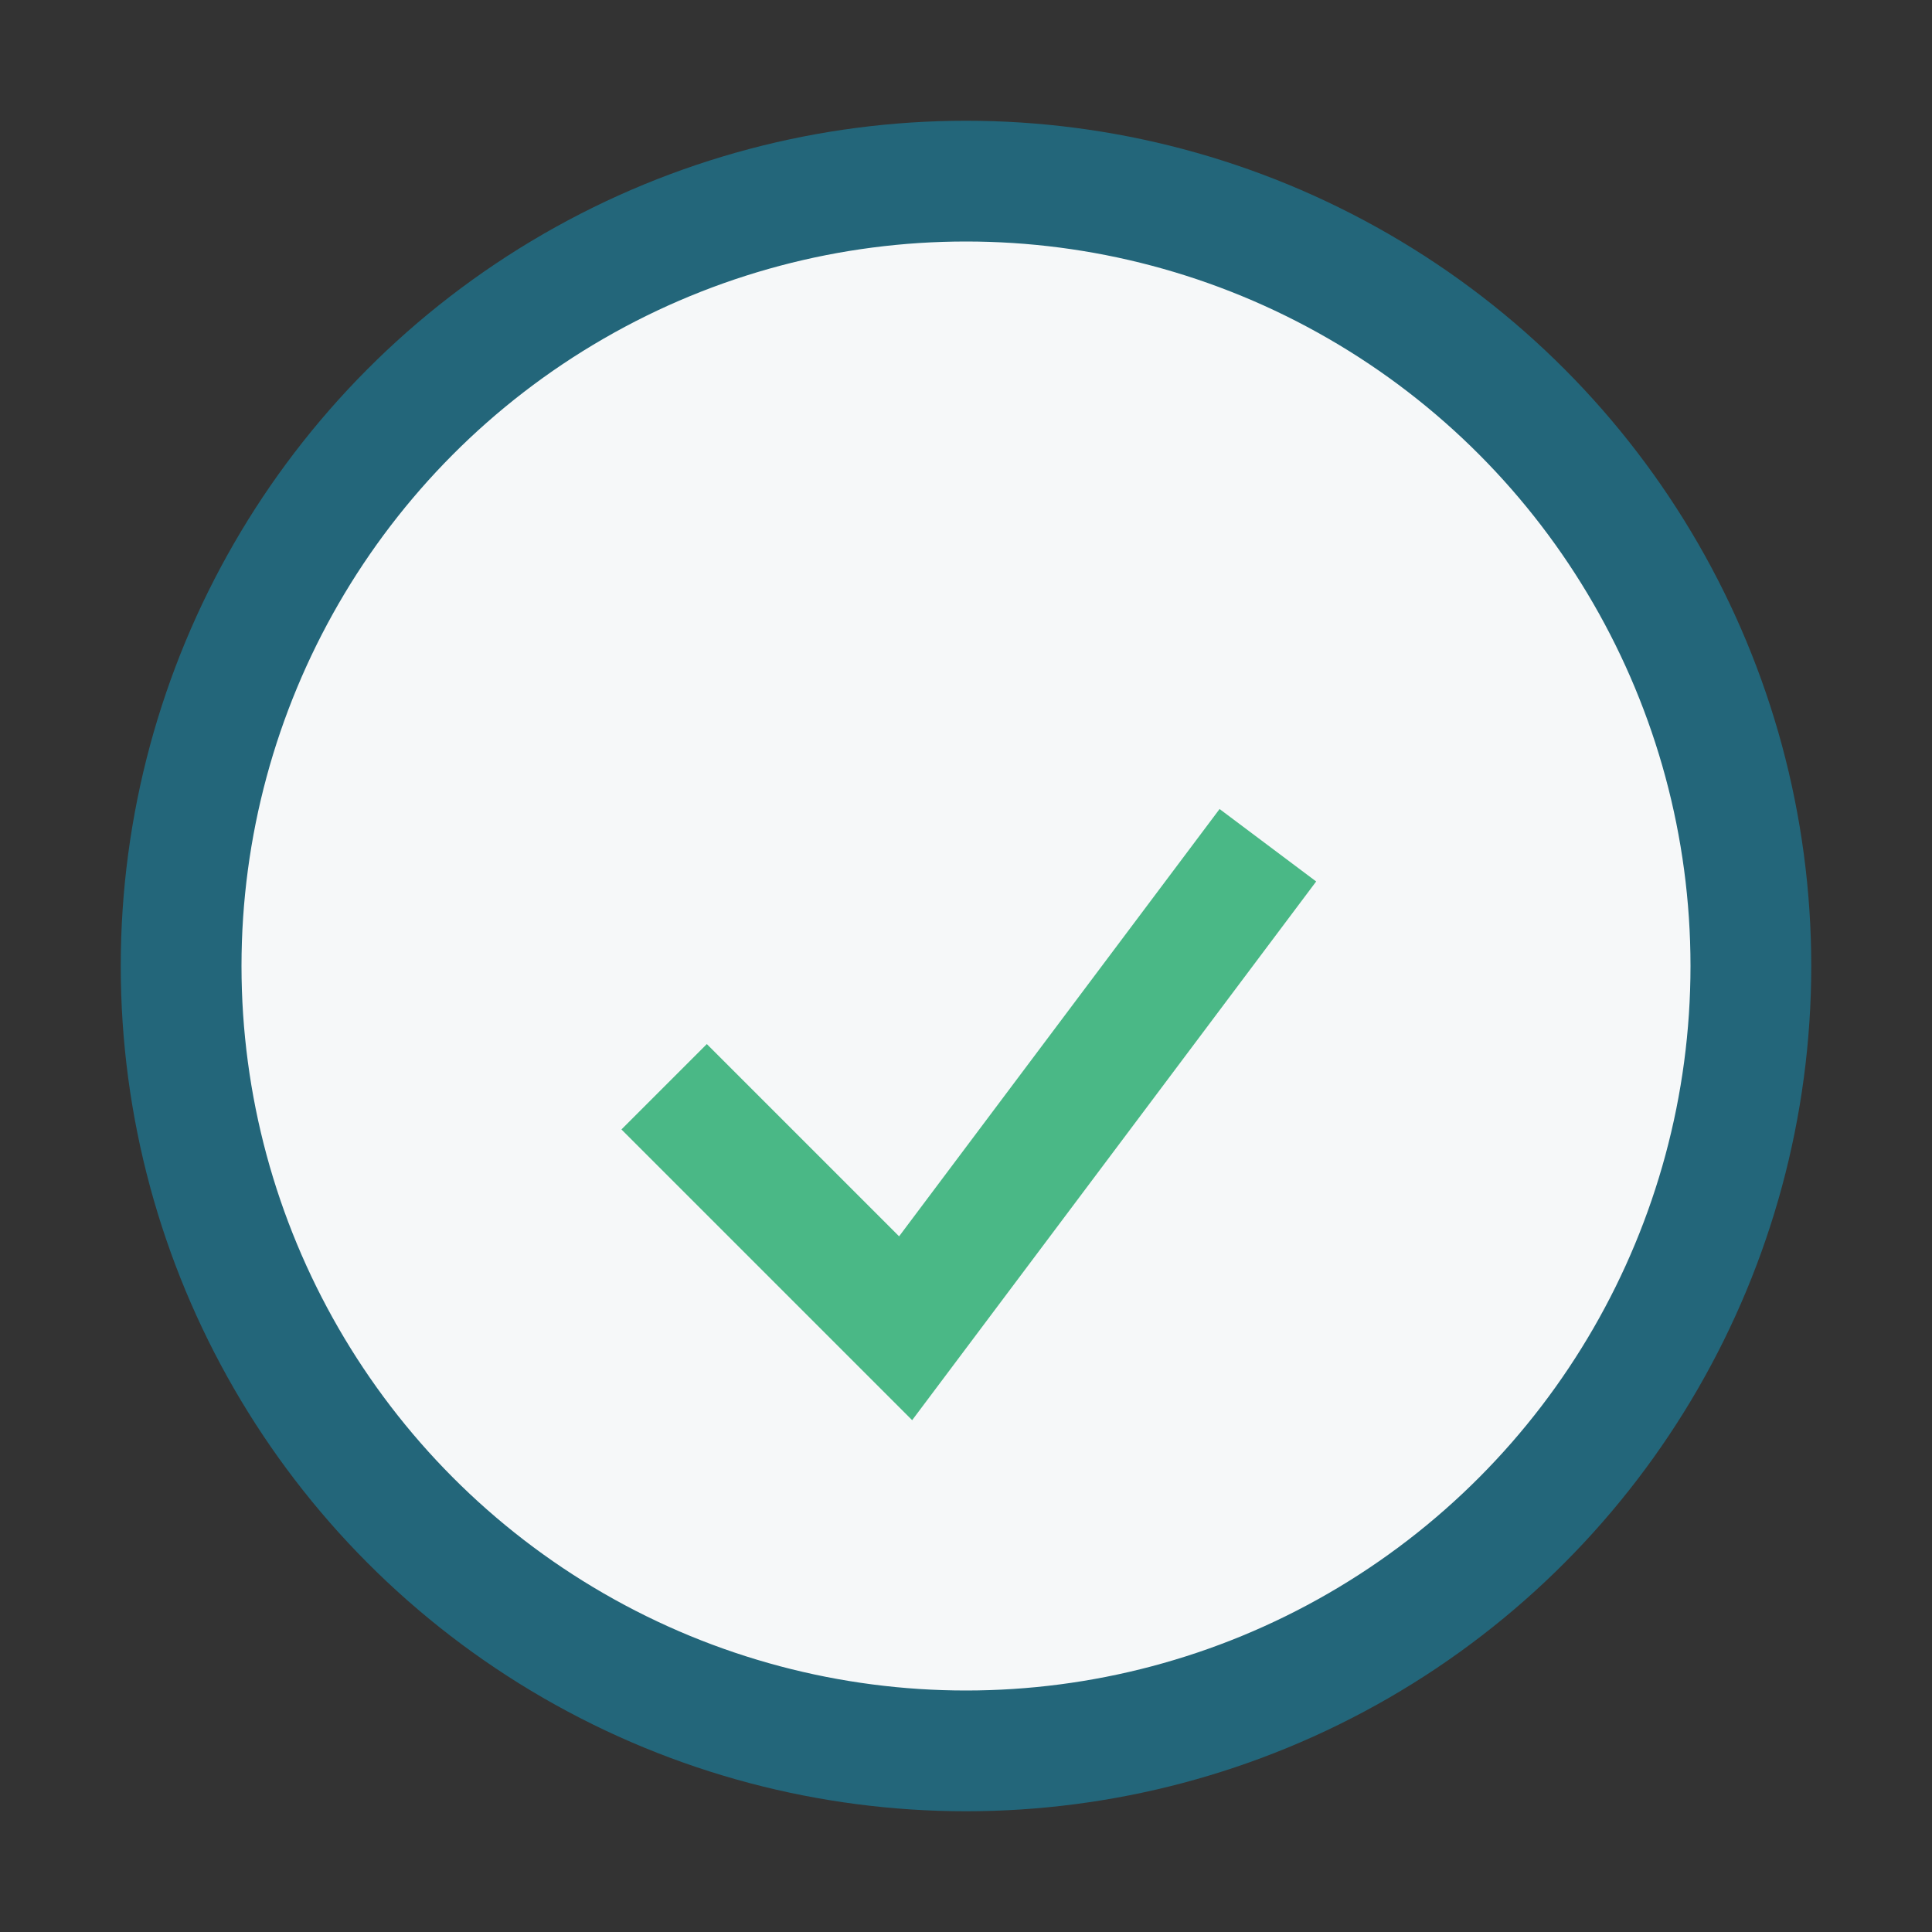 <?xml version="1.0" encoding="UTF-8"?>
<svg xmlns="http://www.w3.org/2000/svg" width="32" height="32" viewBox="0 0 32 32"><rect x="0" y="0" width="32" height="32" fill="#333333" stroke="none"/><circle cx="16" cy="16" r="13" fill="#F6F8F9" stroke="#23667A" stroke-width="2"/><path d="M11 18l4 4 6-8" fill="none" stroke="#4AB886" stroke-width="2"/></svg>